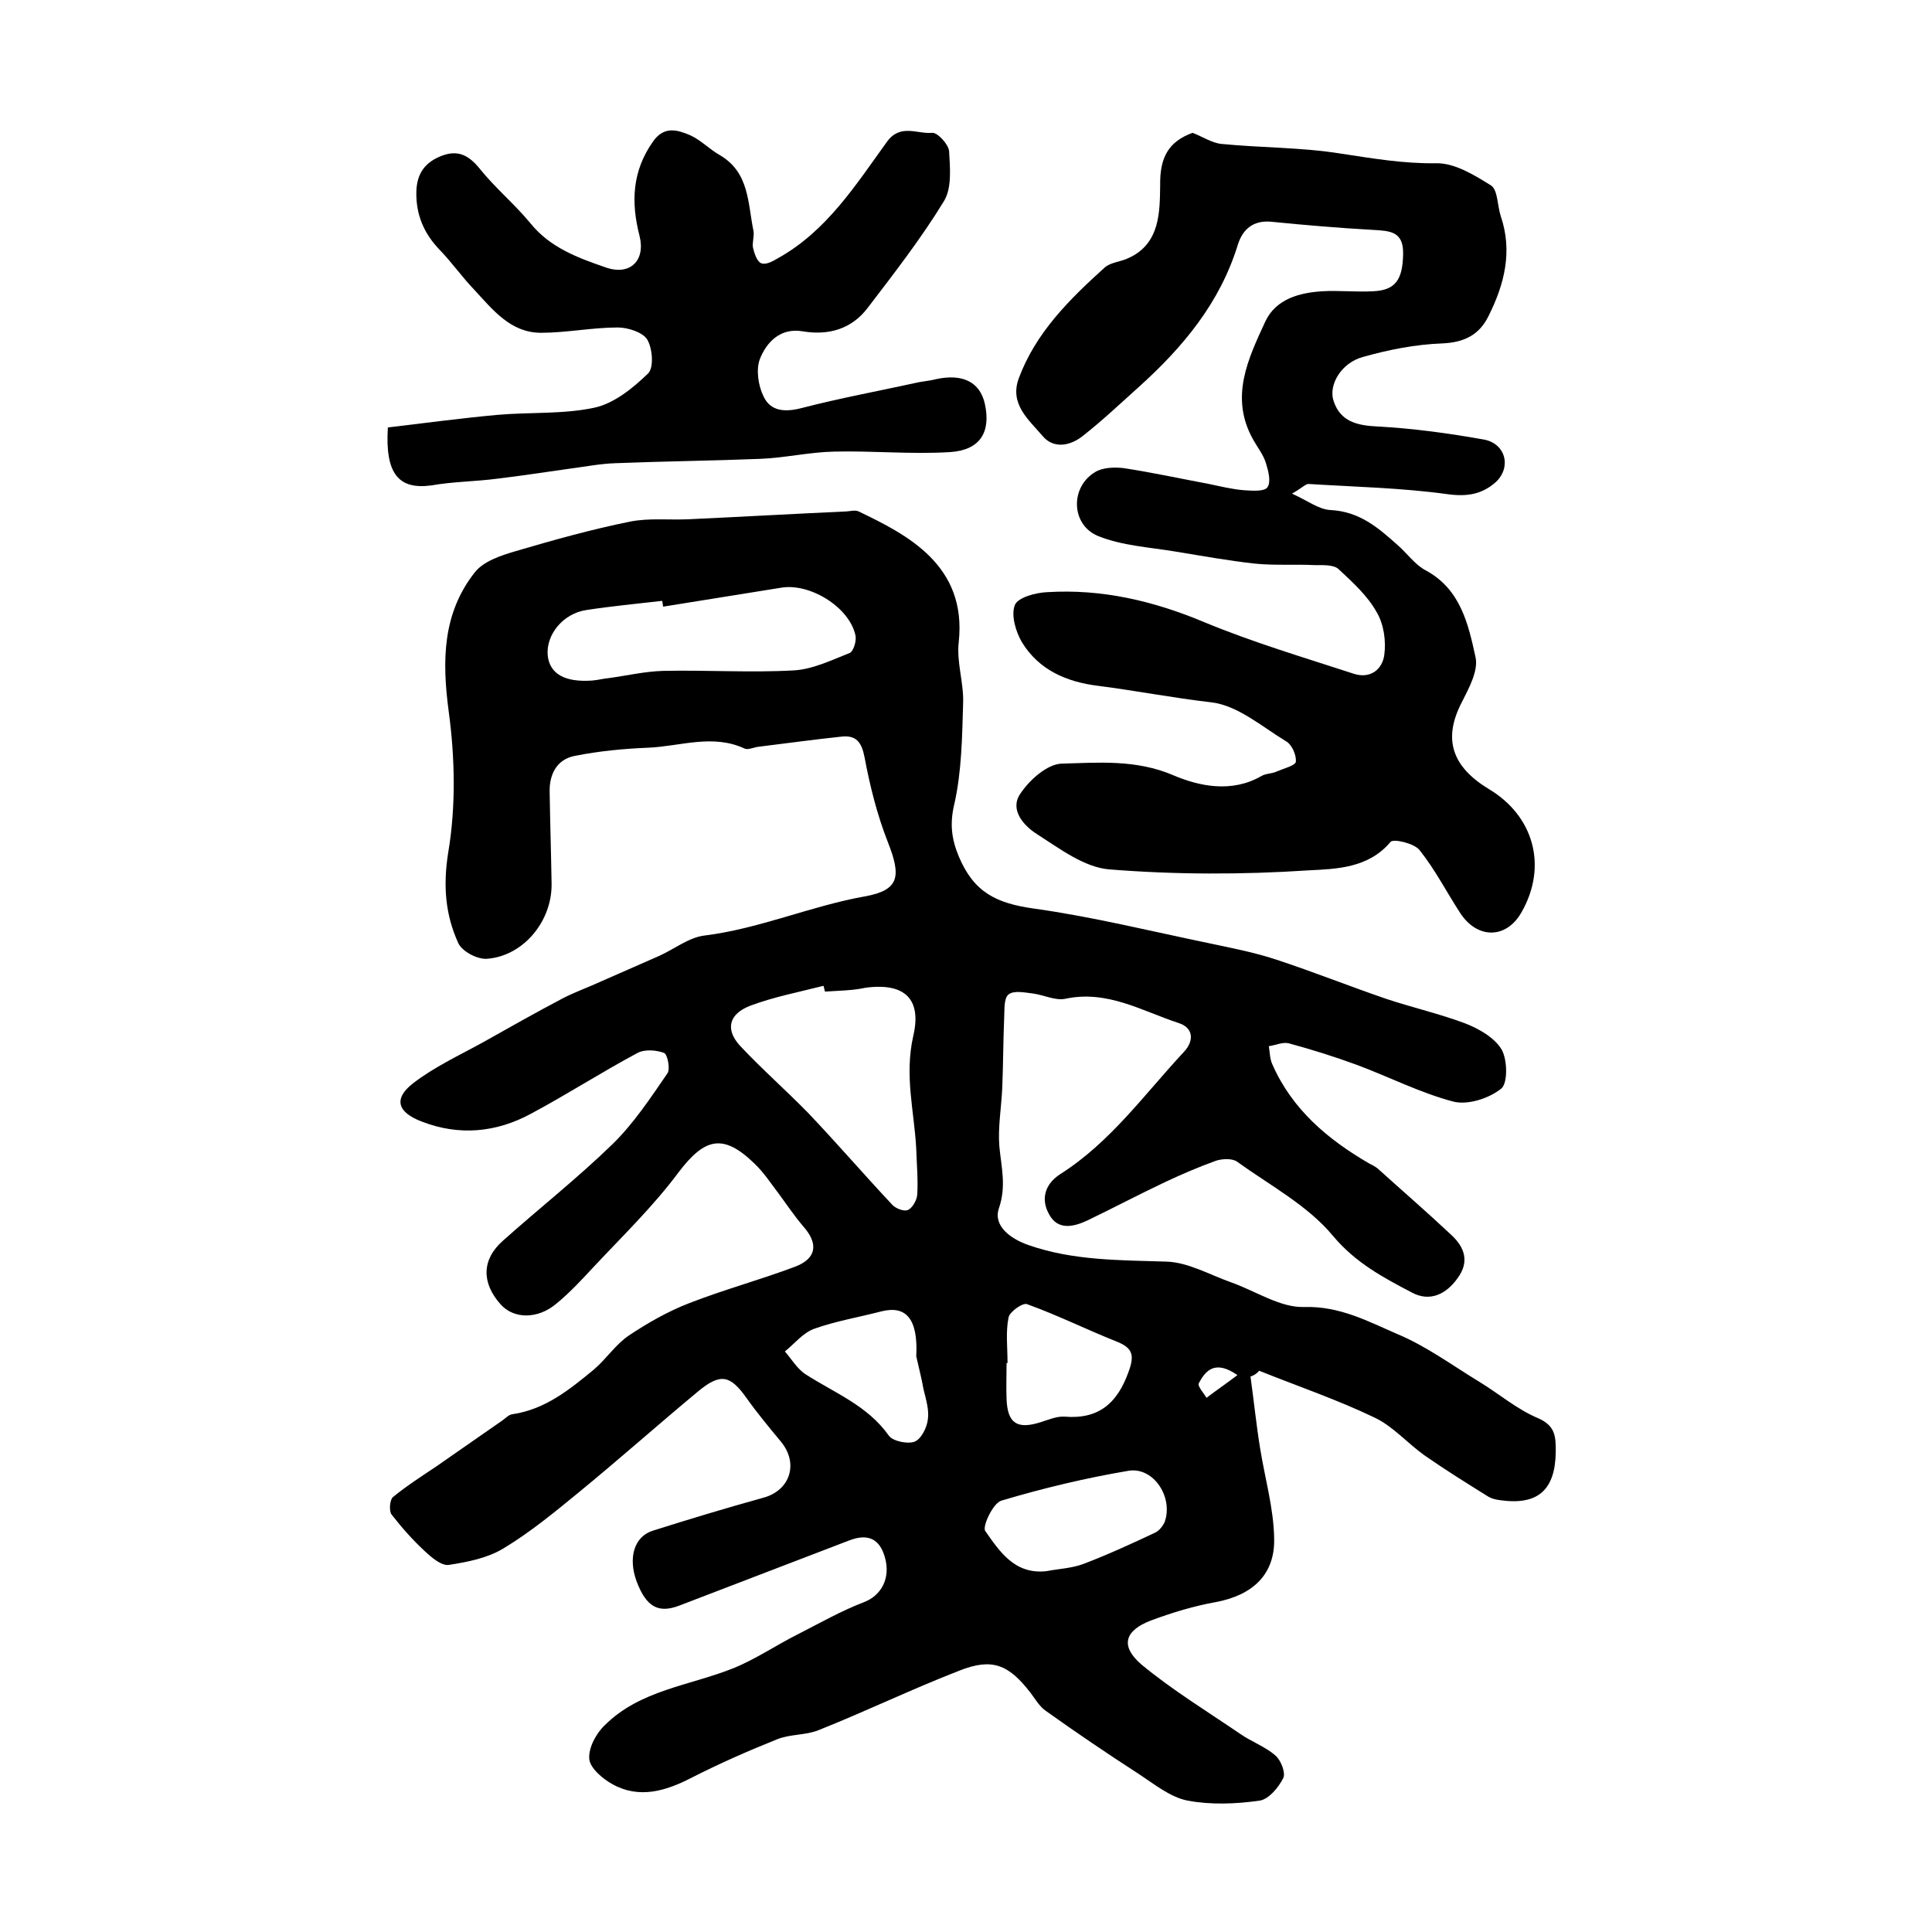 <?xml version="1.0" encoding="utf-8"?>
<!-- Generator: Adobe Illustrator 22.0.0, SVG Export Plug-In . SVG Version: 6.00 Build 0)  -->
<svg version="1.1" id="图层_1" xmlns="http://www.w3.org/2000/svg" xmlns:xlink="http://www.w3.org/1999/xlink" x="0px" y="0px"
	 viewBox="0 0 400 400" style="enable-background:new 0 0 400 400;" xml:space="preserve">
<style type="text/css">
	.st0{fill:#FFFFFF;}
</style>
<g>
	
	<path d="M258.9,285c0.7,5,1.2,10,2,14.9c1,6.2,2.8,12.4,2.9,18.6c0.2,7.6-4.6,11.8-12.1,13.2c-4.5,0.8-9.1,2.2-13.4,3.8
		c-5.5,2.1-6.4,5.3-2,9.1c6.4,5.3,13.6,9.7,20.5,14.4c2.3,1.6,5.1,2.6,7.2,4.4c1.2,1,2.2,3.6,1.7,4.7c-1,2-3,4.4-4.9,4.7
		c-4.9,0.7-10.1,0.9-14.9,0c-3.6-0.7-6.9-3.4-10.1-5.5c-6.5-4.2-13-8.6-19.3-13.1c-1.3-0.9-2.2-2.5-3.2-3.8
		c-4.5-5.8-7.9-7.2-14.7-4.5c-9.8,3.8-19.3,8.4-29.1,12.3c-2.7,1.1-5.9,0.8-8.6,1.9c-6,2.4-11.9,5-17.6,7.9
		c-5.4,2.8-10.9,4.5-16.5,1.4c-2-1.1-4.6-3.3-4.8-5.2c-0.2-2.3,1.4-5.3,3.2-7c7.3-7.3,17.6-8.2,26.6-11.8c4.7-1.9,8.9-4.8,13.5-7.1
		c4.5-2.3,8.9-4.8,13.6-6.6c3.4-1.3,5.6-4.8,4.3-9.3c-1.1-3.9-3.6-4.9-7.3-3.5c-11.7,4.5-23.5,9-35.2,13.5c-4.4,1.7-6.9,0.3-8.9-5
		c-1.8-4.9-0.5-9.3,3.4-10.5c7.6-2.4,15.2-4.7,22.8-6.8c5.6-1.5,7.4-7.1,3.7-11.6c-2.4-2.9-4.9-5.9-7.1-9c-3.4-4.8-5.4-5.3-10.1-1.4
		c-8.3,6.9-16.4,14.1-24.7,20.9c-5,4.1-10.1,8.3-15.6,11.6c-3.3,2-7.4,2.8-11.3,3.4c-1.5,0.2-3.5-1.5-4.9-2.8
		c-2.5-2.3-4.8-4.9-6.9-7.6c-0.6-0.7-0.4-3,0.2-3.6c2.8-2.3,5.9-4.3,8.9-6.3c4.6-3.2,9.2-6.4,13.8-9.6c0.7-0.5,1.3-1.2,2.1-1.3
		c6.8-1,11.8-5.1,16.8-9.2c2.6-2.2,4.5-5.2,7.3-7.1c3.9-2.6,8.1-5,12.5-6.7c7.2-2.8,14.6-4.8,21.8-7.5c4.6-1.7,5-4.8,1.8-8.4
		c-1.8-2.1-3.4-4.5-5.1-6.8c-1.6-2.1-3.1-4.4-5-6.2c-6.5-6.3-10.3-5.3-15.7,1.8c-5.2,7-11.5,13.1-17.5,19.5c-2.5,2.7-5,5.4-7.8,7.7
		c-3.9,3.3-8.9,3.2-11.6,0.1c-3.9-4.4-3.9-9.2,0.5-13.1c7.5-6.7,15.5-13,22.7-20c4.4-4.3,7.9-9.6,11.4-14.7c0.6-0.9,0-3.9-0.7-4.2
		c-1.6-0.6-4-0.8-5.5,0c-7.5,4-14.6,8.6-22.1,12.6c-7.2,3.9-14.9,4.6-22.6,1.6c-5-1.9-5.9-4.7-1.8-7.9c4.4-3.4,9.6-5.8,14.5-8.5
		c5.5-3.1,11-6.2,16.5-9.1c2.5-1.3,5.1-2.2,7.7-3.4c4.1-1.8,8.2-3.6,12.3-5.4c3.1-1.4,6.1-3.8,9.3-4.2c11.4-1.4,22-6.1,33.2-8.1
		c7.3-1.3,7.6-4.2,4.8-11.3c-2.2-5.6-3.7-11.6-4.8-17.5c-0.6-3.1-1.7-4.6-4.7-4.3c-5.7,0.6-11.5,1.4-17.2,2.1
		c-1,0.1-2.2,0.7-2.9,0.4c-6.6-3.1-13.3-0.5-19.9-0.2c-5.1,0.2-10.3,0.7-15.3,1.7c-3.7,0.7-5.3,3.8-5.2,7.5c0.1,6.3,0.3,12.7,0.4,19
		c0.1,7.7-5.8,14.9-13.3,15.5c-2,0.2-5.2-1.5-6-3.2c-2.7-5.9-3.2-11.9-2.1-18.8c1.6-9.5,1.4-19.6,0.1-29.2
		c-1.4-10.5-1.3-20.3,5.4-28.8c1.8-2.3,5.4-3.5,8.5-4.4c7.8-2.3,15.7-4.5,23.6-6.1c4-0.8,8.2-0.3,12.3-0.5
		c10.7-0.5,21.4-1.1,32.2-1.6c1,0,2.1-0.4,2.9,0c10,4.8,22.4,11.1,20.7,27c-0.5,4.2,1.1,8.6,0.9,12.8c-0.2,6.9-0.3,14-1.8,20.7
		c-1,4.1-0.6,7.3,0.9,10.9c3.1,7.4,7.7,9.7,15.5,10.8c12.2,1.7,24.3,4.7,36.4,7.2c4.7,1,9.4,1.9,13.9,3.4c7.6,2.5,15.1,5.5,22.7,8.1
		c5.4,1.8,11.1,3.1,16.4,5.1c2.8,1.1,6,2.9,7.5,5.4c1.2,2.1,1.3,7-0.1,8.1c-2.5,2-6.8,3.4-9.8,2.7c-6.9-1.8-13.3-5.1-20-7.6
		c-4.6-1.7-9.4-3.2-14.2-4.5c-1.2-0.3-2.7,0.4-4.1,0.6c0.2,1.2,0.2,2.6,0.7,3.7c4.1,9.4,11.5,15.6,20.1,20.6c0.6,0.3,1.2,0.6,1.7,1
		c5.1,4.6,10.3,9.1,15.3,13.8c2.7,2.5,3.8,5.5,1.3,8.9c-2.4,3.4-5.8,5-9.5,3c-5.9-3.1-11.6-6.1-16.3-11.7
		c-5.2-6.3-13.1-10.5-19.9-15.4c-1-0.7-3-0.6-4.3-0.2c-3.6,1.3-7.1,2.8-10.5,4.4c-5.5,2.6-10.8,5.4-16.2,8c-2.8,1.3-6.1,2.1-7.9-1.3
		c-1.8-3.2-0.8-6.3,2.3-8.3c10.4-6.6,17.4-16.5,25.6-25.3c2.1-2.2,2.1-5-1.1-6c-7.6-2.5-14.8-6.9-23.5-5c-2,0.4-4.4-0.8-6.6-1.1
		c-1.7-0.2-4-0.7-5.1,0.2c-1,0.8-0.8,3.2-0.9,4.9c-0.2,4.9-0.2,9.7-0.4,14.6c-0.2,4-0.9,8-0.6,11.9c0.4,4.3,1.5,8.3-0.1,12.9
		c-1.2,3.6,2.4,6.3,6.2,7.6c9.2,3.2,18.8,3.1,28.4,3.4c4.5,0.1,9,2.7,13.5,4.3c5.1,1.8,10.2,5.3,15.2,5.1c7.3-0.2,13.2,3,19.2,5.6
		c6,2.5,11.4,6.5,17,9.9c4.1,2.5,7.8,5.7,12.1,7.5c3.7,1.6,3.7,3.9,3.7,7c-0.1,7.9-3.7,11.1-11.5,10c-0.8-0.1-1.7-0.3-2.4-0.7
		c-4.5-2.8-9-5.6-13.3-8.6c-3.5-2.5-6.5-6-10.3-7.8c-7.7-3.7-15.9-6.5-23.9-9.7C260.1,284.5,259.5,284.8,258.9,285z M170.8,205.3
		c-0.1-0.4-0.2-0.8-0.3-1.2c-5.1,1.3-10.3,2.3-15.1,4.1c-4.5,1.7-5.3,4.9-2.2,8.3c4.5,4.8,9.5,9.2,14.1,13.9
		c5.9,6.2,11.5,12.7,17.4,19c0.7,0.8,2.5,1.5,3.3,1.1c0.9-0.4,1.8-2,1.9-3.1c0.2-3.1-0.1-6.3-0.2-9.5c-0.4-7.8-2.5-15.2-0.6-23.5
		c1.7-7.4-1.6-11-9.9-9.9C176.5,205.1,173.6,205.1,170.8,205.3z M137.3,125.6c-0.1-0.4-0.1-0.8-0.2-1.2c-5.2,0.6-10.5,1.1-15.7,1.9
		c-4.8,0.7-8.4,5.1-8,9.4c0.4,3.8,3.5,5.6,9.2,5.2c1.2-0.1,2.3-0.4,3.4-0.5c3.7-0.5,7.5-1.4,11.3-1.5c9-0.2,18.1,0.4,27-0.1
		c3.9-0.2,7.8-2.1,11.6-3.6c0.8-0.3,1.5-2.6,1.2-3.7c-1.3-5.9-9.6-10.9-15.5-9.8C153.5,123,145.4,124.3,137.3,125.6z M216.6,325.3
		c2.6-0.5,5.3-0.6,7.7-1.5c5-1.9,10-4.2,14.9-6.5c0.8-0.4,1.5-1.3,1.9-2.1c1.9-5.1-2.2-11.5-7.4-10.7c-8.9,1.5-17.7,3.6-26.4,6.2
		c-1.7,0.5-4,5.4-3.3,6.3C206.9,321.1,210,326,216.6,325.3z M189.7,280.8c0.4-7.6-2-10.6-7.2-9.3c-4.6,1.2-9.4,2-13.9,3.6
		c-2.3,0.8-4.1,3.1-6.1,4.7c1.4,1.6,2.6,3.7,4.4,4.8c5.9,3.8,12.7,6.4,17.1,12.6c0.8,1.2,3.9,1.8,5.3,1.3c1.4-0.5,2.6-2.9,2.8-4.6
		c0.3-2-0.4-4.2-0.9-6.3C190.8,285.3,190.2,283.1,189.7,280.8z M208.6,282.2c-0.1,0-0.1,0-0.2,0c0,2.5-0.1,5,0,7.5
		c0.2,5.1,2.3,6.3,7.2,4.7c1.6-0.5,3.2-1.2,4.8-1.1c7.2,0.6,11-2.9,13.3-9.4c1.2-3.3,0.8-4.8-2.4-6.1c-6.3-2.5-12.3-5.5-18.7-7.8
		c-0.9-0.3-3.6,1.6-3.8,2.8C208.2,275.8,208.6,279,208.6,282.2z M256.2,284.7c-4.6-3.2-6.6-1-8,1.7c-0.3,0.6,1,2,1.6,3
		C251.9,287.8,254.1,286.3,256.2,284.7z"/>
	<path d="M246.9,27.5c2.1,0.8,4,2.1,6,2.3c8.2,0.8,16.6,0.7,24.7,2c6.6,1,13,2.1,19.7,2c3.8-0.1,7.9,2.4,11.4,4.6
		c1.4,0.9,1.3,4.1,2,6.3c2.5,7.3,0.8,14.1-2.5,20.7c-1.9,3.9-5,5.5-9.6,5.7c-5.5,0.2-11.1,1.3-16.4,2.8c-4.5,1.2-7.2,5.8-6.1,9.1
		c1.4,4.3,4.9,5.1,9.1,5.3c7.4,0.4,14.7,1.4,22,2.7c4.5,0.8,5.8,5.7,2.5,8.8c-2.8,2.5-5.9,3.1-10.1,2.5c-9.5-1.3-19.1-1.5-28.7-2.1
		c-0.6,0-1.3,0.8-3.4,2c3.3,1.5,5.6,3.3,8,3.4c5.9,0.3,9.8,3.6,13.8,7.2c2,1.7,3.6,4.1,5.9,5.3c7.2,3.9,8.8,11.1,10.3,18
		c0.6,2.8-1.4,6.4-2.8,9.2c-4.1,7.8-2,13.5,5.6,18.1c9.2,5.5,12.2,15.9,6.7,25.5c-3.2,5.6-9.2,5.5-12.7,0.1c-2.8-4.3-5.2-9-8.4-13
		c-1.1-1.4-5.4-2.4-6-1.7c-4.6,5.5-11.3,5.6-17,5.9c-13.7,0.9-27.5,0.9-41.2-0.2c-5.2-0.4-10.3-4.3-15-7.3c-2.7-1.7-5.7-5-3.5-8.3
		c1.9-2.9,5.6-6.2,8.6-6.3c7.6-0.2,15.4-0.9,23.1,2.4c5.4,2.3,12.1,3.7,18.2,0.2c1-0.6,2.3-0.5,3.3-1c1.4-0.6,3.8-1.2,3.9-2
		c0.1-1.4-0.8-3.5-2-4.2c-5.1-3.1-10.1-7.5-15.6-8.1c-7.8-0.9-15.5-2.4-23.3-3.4c-6.6-0.8-12.3-3.3-15.8-9c-1.3-2.2-2.3-5.6-1.5-7.7
		c0.6-1.6,4.3-2.6,6.7-2.7c11.3-0.7,22,1.8,32.5,6.2c10.1,4.2,20.6,7.3,31,10.7c3.4,1.1,5.9-0.9,6.3-3.9c0.4-2.9-0.1-6.4-1.6-8.9
		c-1.9-3.4-5-6.2-7.9-8.9c-1-0.9-3.2-0.8-4.9-0.8c-4.1-0.2-8.2,0.1-12.3-0.3c-5.5-0.6-11-1.6-16.5-2.5c-5.4-0.9-11-1.2-16-3.2
		c-5.7-2.3-5.9-10.2-0.6-13.3c1.5-0.9,3.8-1,5.7-0.8c6,0.9,11.9,2.2,17.8,3.3c2.4,0.5,4.8,1.1,7.3,1.3c1.6,0.1,4.2,0.3,4.8-0.6
		c0.8-1.1,0.2-3.4-0.3-5c-0.5-1.7-1.7-3.2-2.6-4.8c-5-8.8-1.1-16.8,2.5-24.6c2.2-4.6,7-5.9,11.8-6.2c3.5-0.2,7,0.2,10.5,0
		c4.7-0.2,6.1-2.5,6.2-7.7c0.1-4.7-2.7-4.8-6.2-5c-7.1-0.4-14.2-1-21.2-1.7c-3.7-0.3-5.8,1.6-6.8,4.7c-3.7,12.1-11.4,21.3-20.5,29.5
		c-3.9,3.5-7.7,7.1-11.8,10.3c-2.5,1.9-5.9,2.6-8.2-0.2c-2.8-3.3-6.8-6.5-4.9-11.8c3.5-9.5,10.5-16.4,17.8-23c1.2-1.1,3.4-1.2,5-2
		c6.6-3,6.4-9.8,6.5-15C240.1,32.5,242,29.3,246.9,27.5z"/>
	<path d="M80.3,88.5c7.6-0.9,15-1.9,22.6-2.6c6.7-0.6,13.7-0.1,20.2-1.5c4.1-0.9,8-4.1,11.1-7.1c1.2-1.2,0.9-5.2-0.2-7
		c-0.9-1.5-4-2.5-6.1-2.5c-5.3,0-10.6,1.1-15.9,1.1c-6.3,0-10-4.8-13.8-8.9c-2.5-2.6-4.6-5.6-7.1-8.2c-3.3-3.4-5-7.3-4.9-12.1
		c0.1-3.9,1.9-6.2,5.4-7.5c3.3-1.2,5.5,0,7.7,2.7c3.2,4,7.2,7.3,10.5,11.3c4.1,5.1,9.9,7.2,15.7,9.2c5,1.7,8.2-1.5,6.9-6.6
		c-1.8-7-1.5-13.4,2.8-19.5c2.3-3.3,5.1-2.4,7.7-1.3c2.2,1,4,2.9,6.1,4.1c6.2,3.6,5.8,10,7,15.7c0.2,1.1-0.3,2.4-0.1,3.5
		c0.3,1.2,0.8,2.8,1.7,3.2c0.9,0.4,2.4-0.4,3.4-1c10.1-5.6,16.1-15.1,22.6-24.1c2.8-3.9,6.3-1.6,9.4-1.9c1.1-0.1,3.4,2.4,3.5,3.8
		c0.2,3.5,0.6,7.7-1.1,10.4c-4.7,7.7-10.3,14.9-15.8,22.1c-3.3,4.3-8,5.7-13.4,4.8c-4.6-0.8-7.5,2.2-8.9,5.8
		c-0.8,2.2-0.3,5.5,0.8,7.7c1.4,3,4.3,3.3,7.8,2.4c8.1-2.1,16.3-3.6,24.5-5.4c1.1-0.2,2.3-0.3,3.4-0.6c5.5-1.2,9.1,0.6,10.1,5.1
		c1.3,5.9-1,9.6-7.2,10c-8,0.5-16-0.3-24-0.1c-5.1,0.1-10.2,1.3-15.3,1.5c-10,0.4-20,0.5-30,0.9c-3.1,0.1-6.1,0.7-9.2,1.1
		c-5.1,0.7-10.1,1.5-15.2,2.1c-4.5,0.6-9.2,0.6-13.7,1.4C82.6,101.4,79.7,98.2,80.3,88.5z"/>
	
	
	
	
	
	
</g>
</svg>
